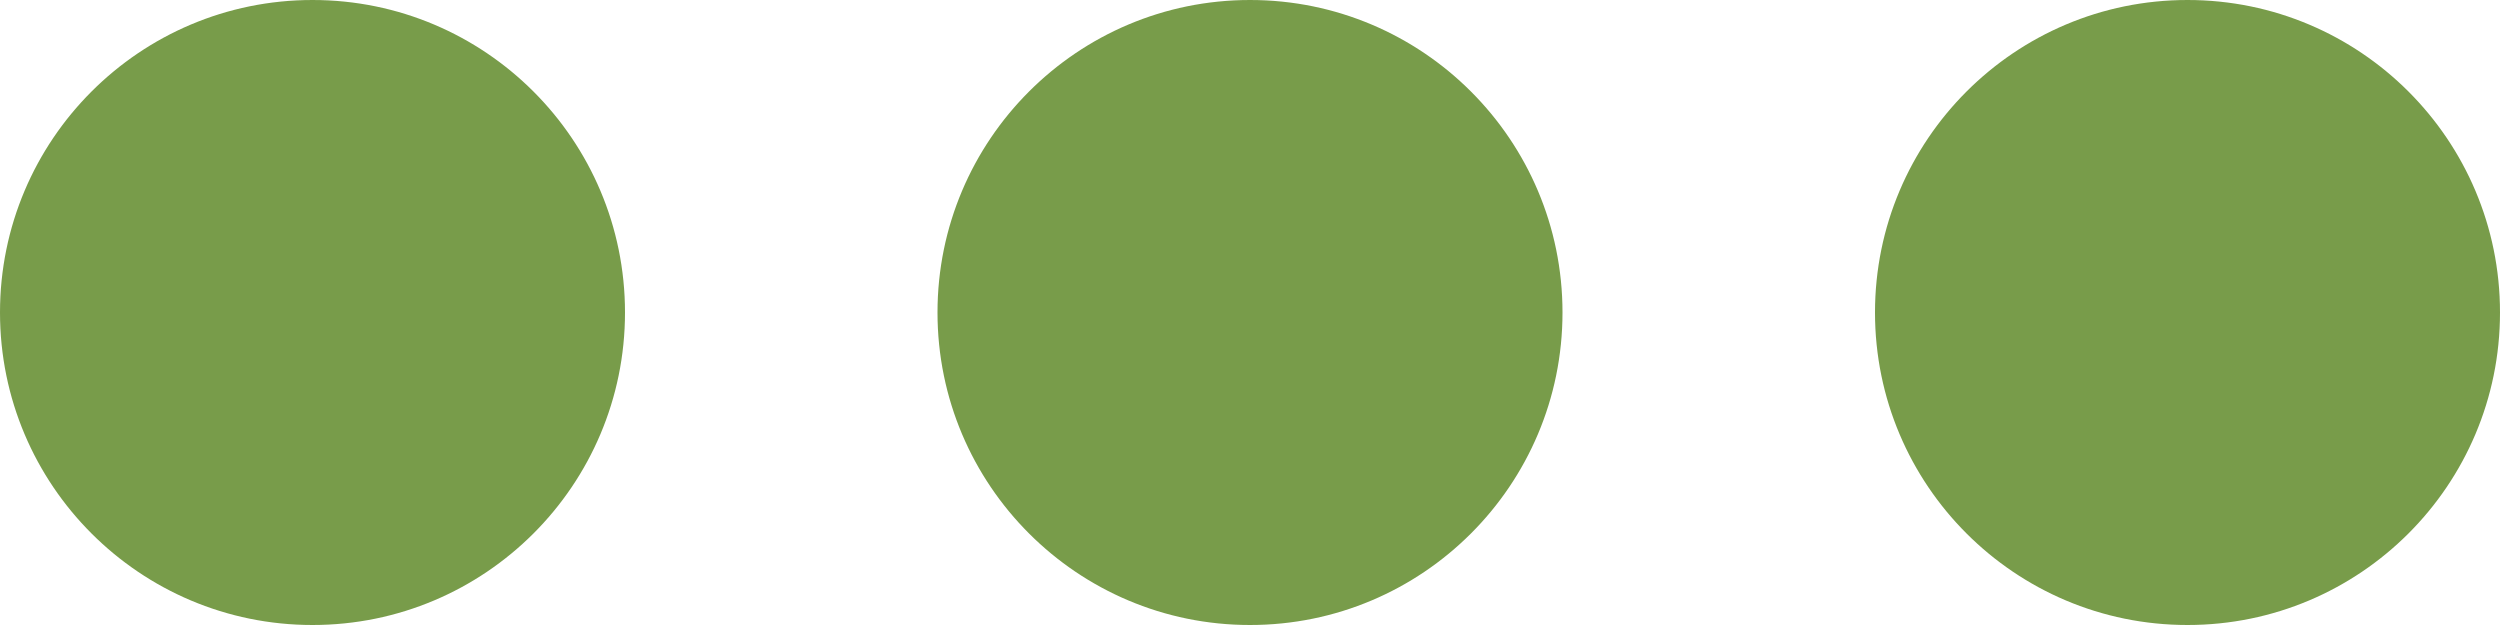 <svg xmlns="http://www.w3.org/2000/svg" width="32" height="8" viewBox="0 0 32 8">
  <g id="Dot" transform="translate(-1023 -45)">
    <circle id="Ellipse_1" data-name="Ellipse 1" cx="4" cy="4" r="4" transform="translate(1023 45)" fill="#789c4a"/>
    <circle id="Ellipse_2" data-name="Ellipse 2" cx="4" cy="4" r="4" transform="translate(1035 45)" fill="#789c4a"/>
    <circle id="Ellipse_3" data-name="Ellipse 3" cx="4" cy="4" r="4" transform="translate(1047 45)" fill="#789c4a"/>
  </g>
</svg>
